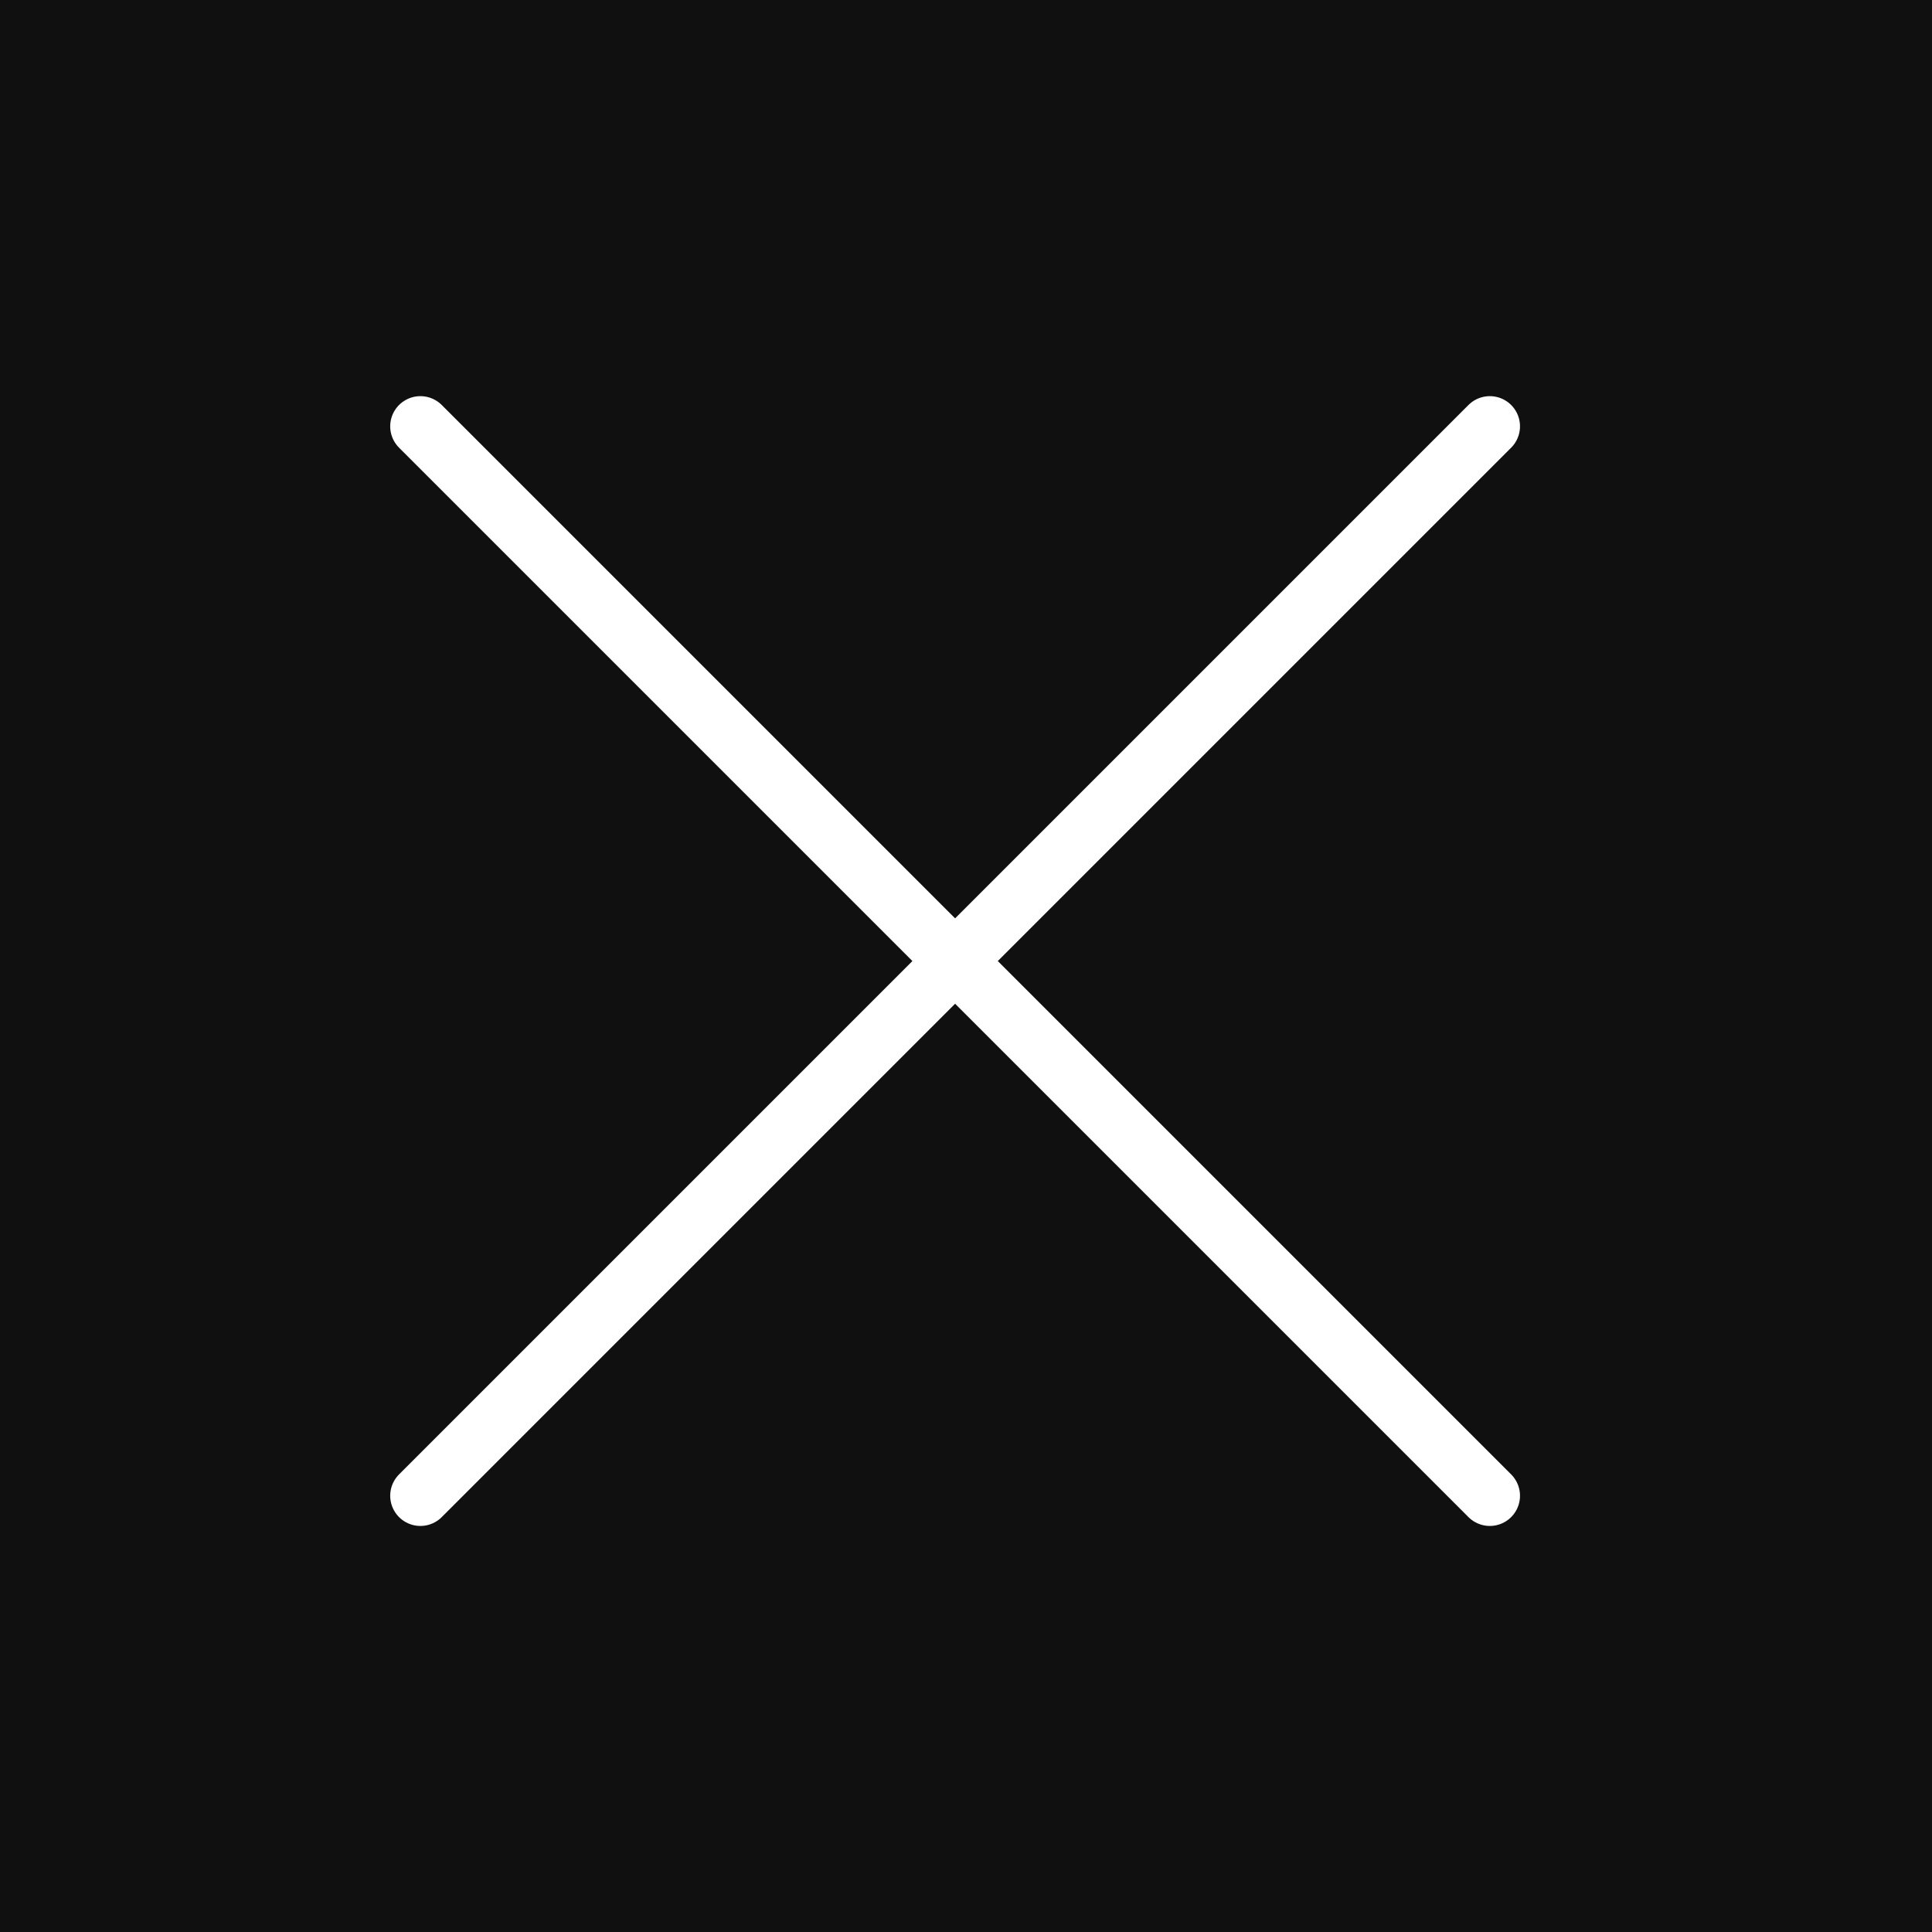<svg xmlns="http://www.w3.org/2000/svg" width="64" height="64" viewBox="0 0 64 64">
  <g id="icon_close" transform="translate(13897.773 -3152)">
    <rect id="長方形_65" data-name="長方形 65" width="64" height="64" transform="translate(-13897.773 3152)" fill="#101010"/>
    <g id="グループ_89" data-name="グループ 89" transform="translate(-13883.847 3166.123)">
      <path id="パス_53" data-name="パス 53" d="M-4401.347,419.858l35.426,35.426" transform="translate(4401.347 -419.858)" fill="none" stroke="#fff" stroke-linecap="round" stroke-width="2"/>
      <path id="パス_54" data-name="パス 54" d="M0,0,35.426,35.426" transform="translate(35.426 0) rotate(90)" fill="none" stroke="#fff" stroke-linecap="round" stroke-width="2"/>
    </g>
  </g>
</svg>
